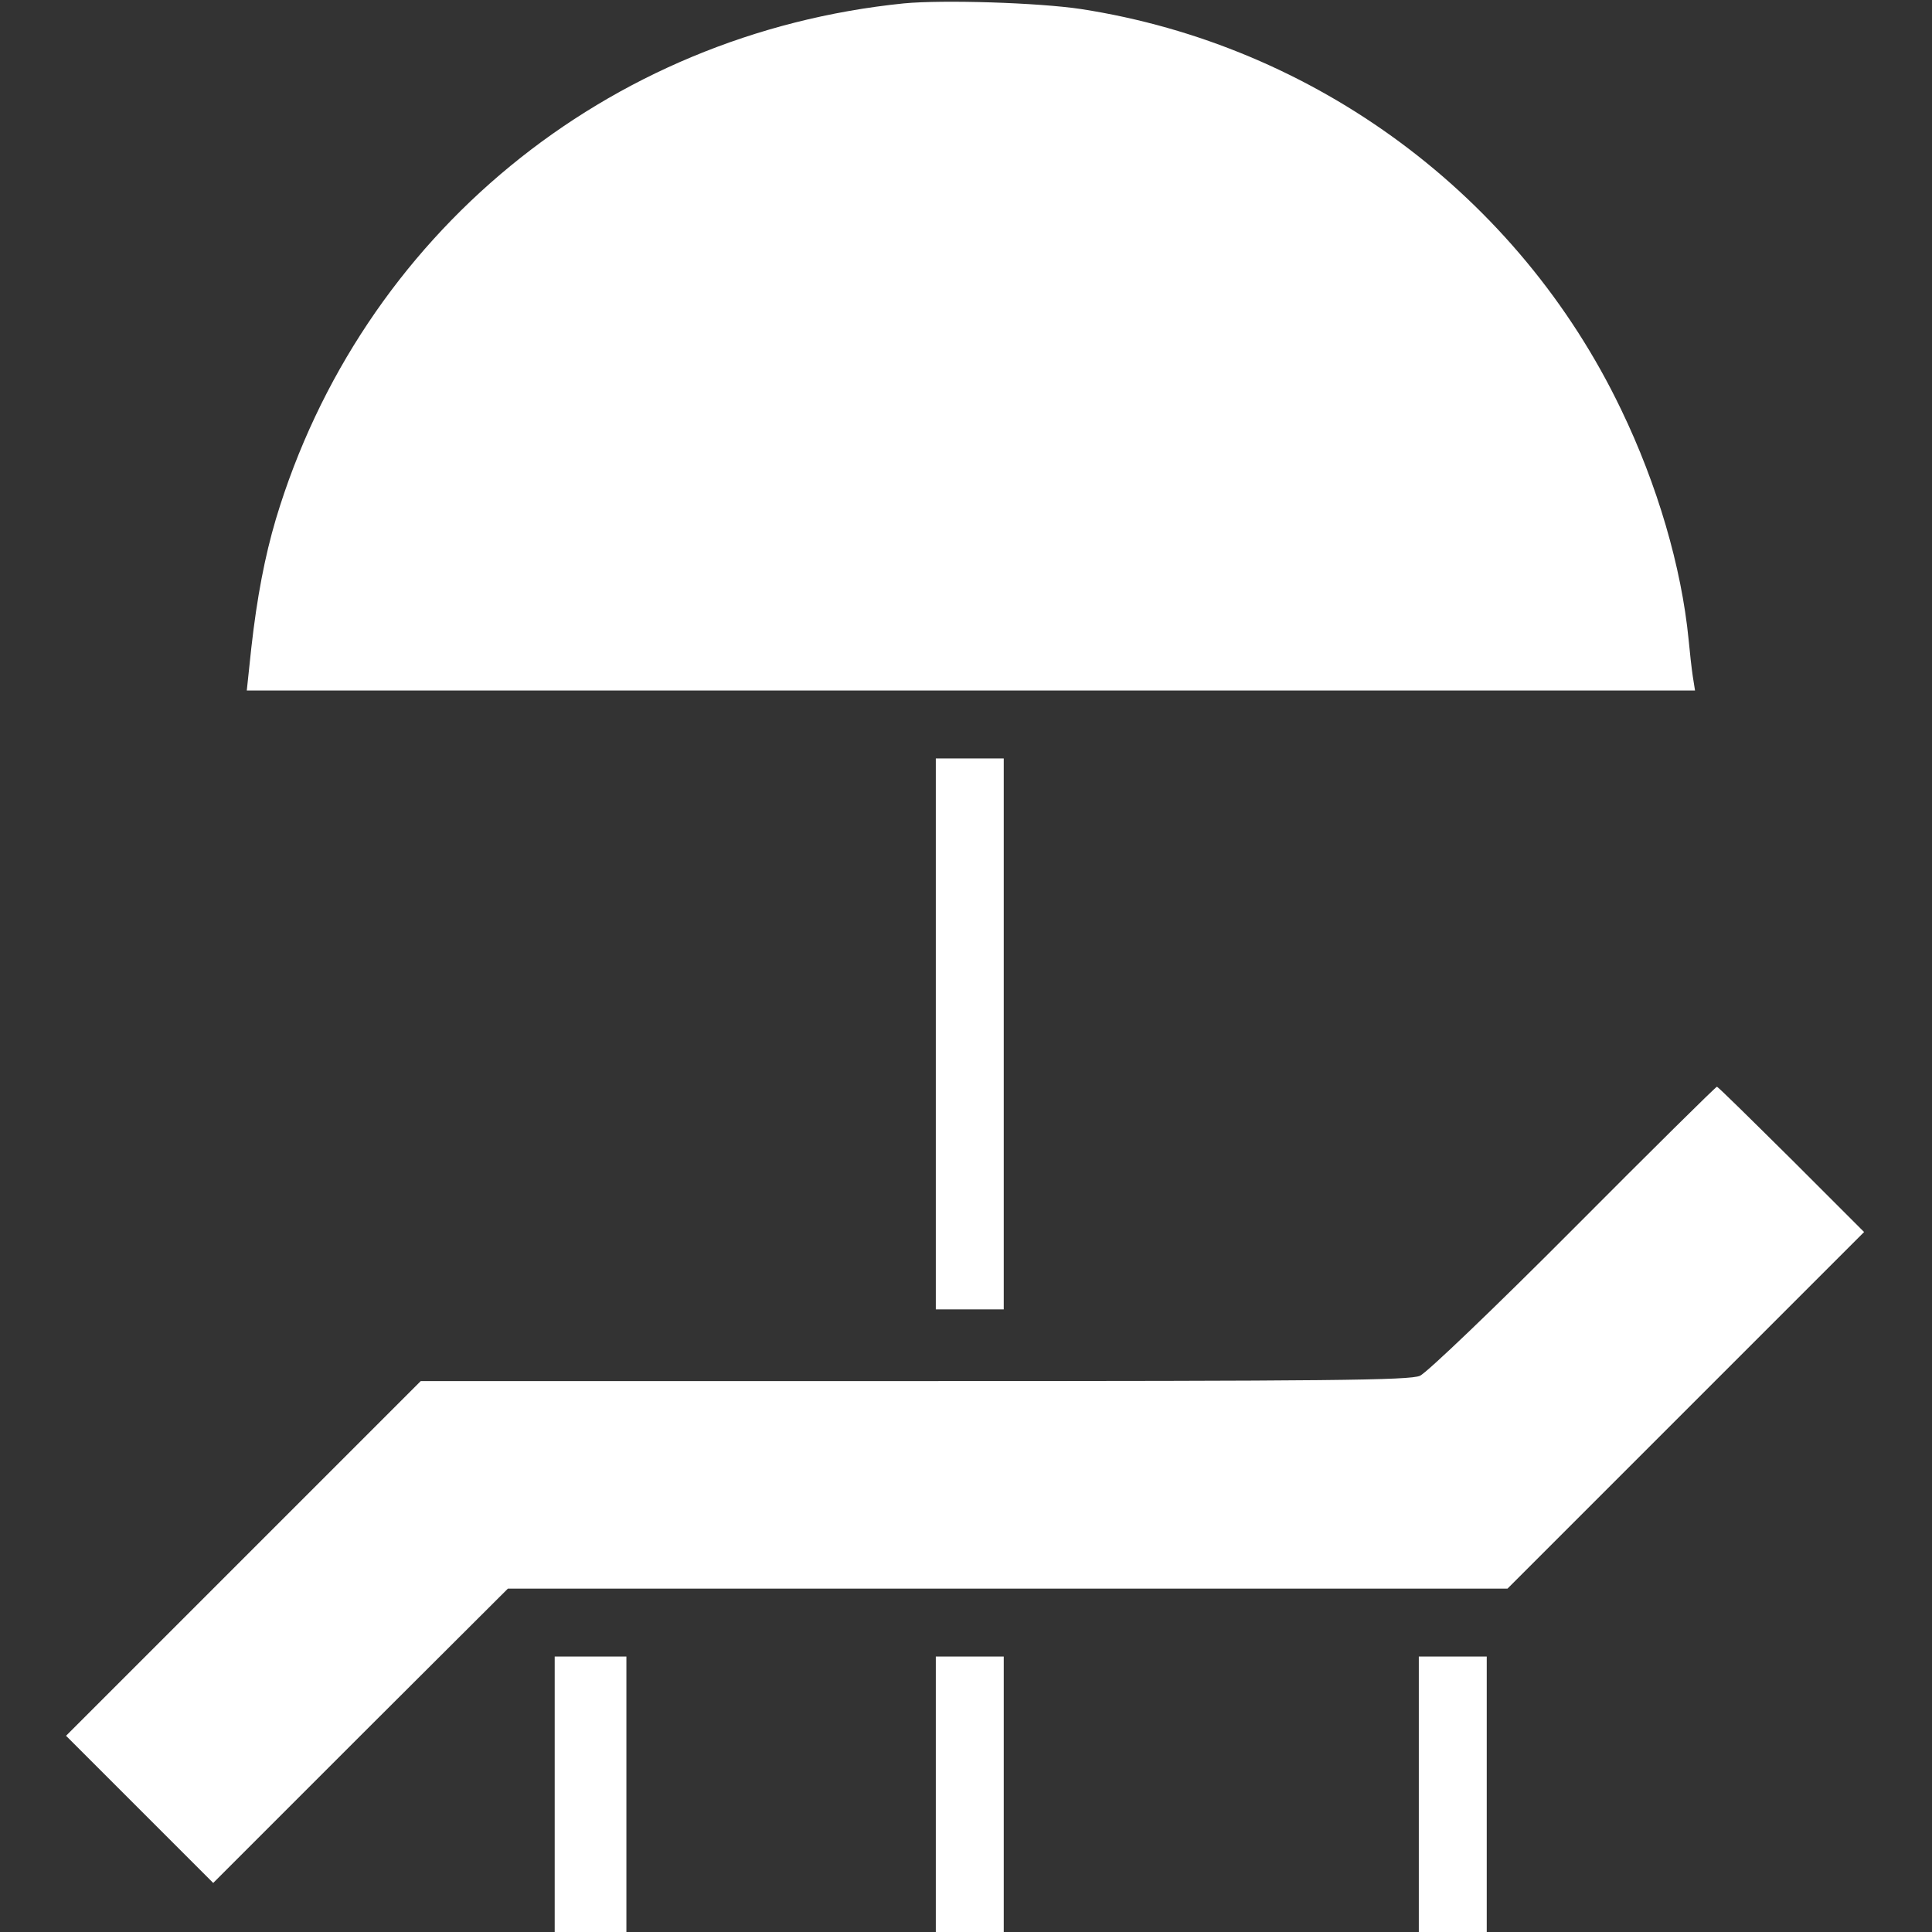 <?xml version="1.0" encoding="UTF-8"?> <!-- Generator: Adobe Illustrator 24.0.0, SVG Export Plug-In . SVG Version: 6.00 Build 0) --> <svg xmlns="http://www.w3.org/2000/svg" xmlns:xlink="http://www.w3.org/1999/xlink" id="Слой_1" x="0px" y="0px" viewBox="0 0 512 512" style="enable-background:new 0 0 512 512;" xml:space="preserve"><rect x="0" y="0" width="512" height="512" fill="#333333" stroke="none"/> <style type="text/css"> .st0{fill:#FFFFFF;} </style> <g transform="translate(0,512) scale(0.1,-0.1)"> <path class="st0" d="M2395,5111c-788-80-1438-614-1664-1367c-29-98-50-207-65-341l-12-113h1919h1919l-6,38c-3,20-8,64-11,97 c-19,193-83,411-179,610c-272,567-810,965-1431,1061C2752,5113,2500,5121,2395,5111z"></path> <path class="st0" d="M2480,2380v-730h90h90v730v730h-90h-90V2380z"></path> <path class="st0" d="M4170,1864c-209-210-389-382-407-390c-27-12-241-14-1340-14H1115L645,990L175,520l195-195l195-195l390,390 l391,390h1324h1325l473,473l472,472l-193,193c-106,105-194,192-197,192S4376,2071,4170,1864z"></path> <path class="st0" d="M1470,365V0h95h95v365v365h-95h-95V365z"></path> <path class="st0" d="M2480,365V0h90h90v365v365h-90h-90V365z"></path> <path class="st0" d="M3760,365V0h90h90v365v365h-90h-90V365z"></path> </g> </svg> 